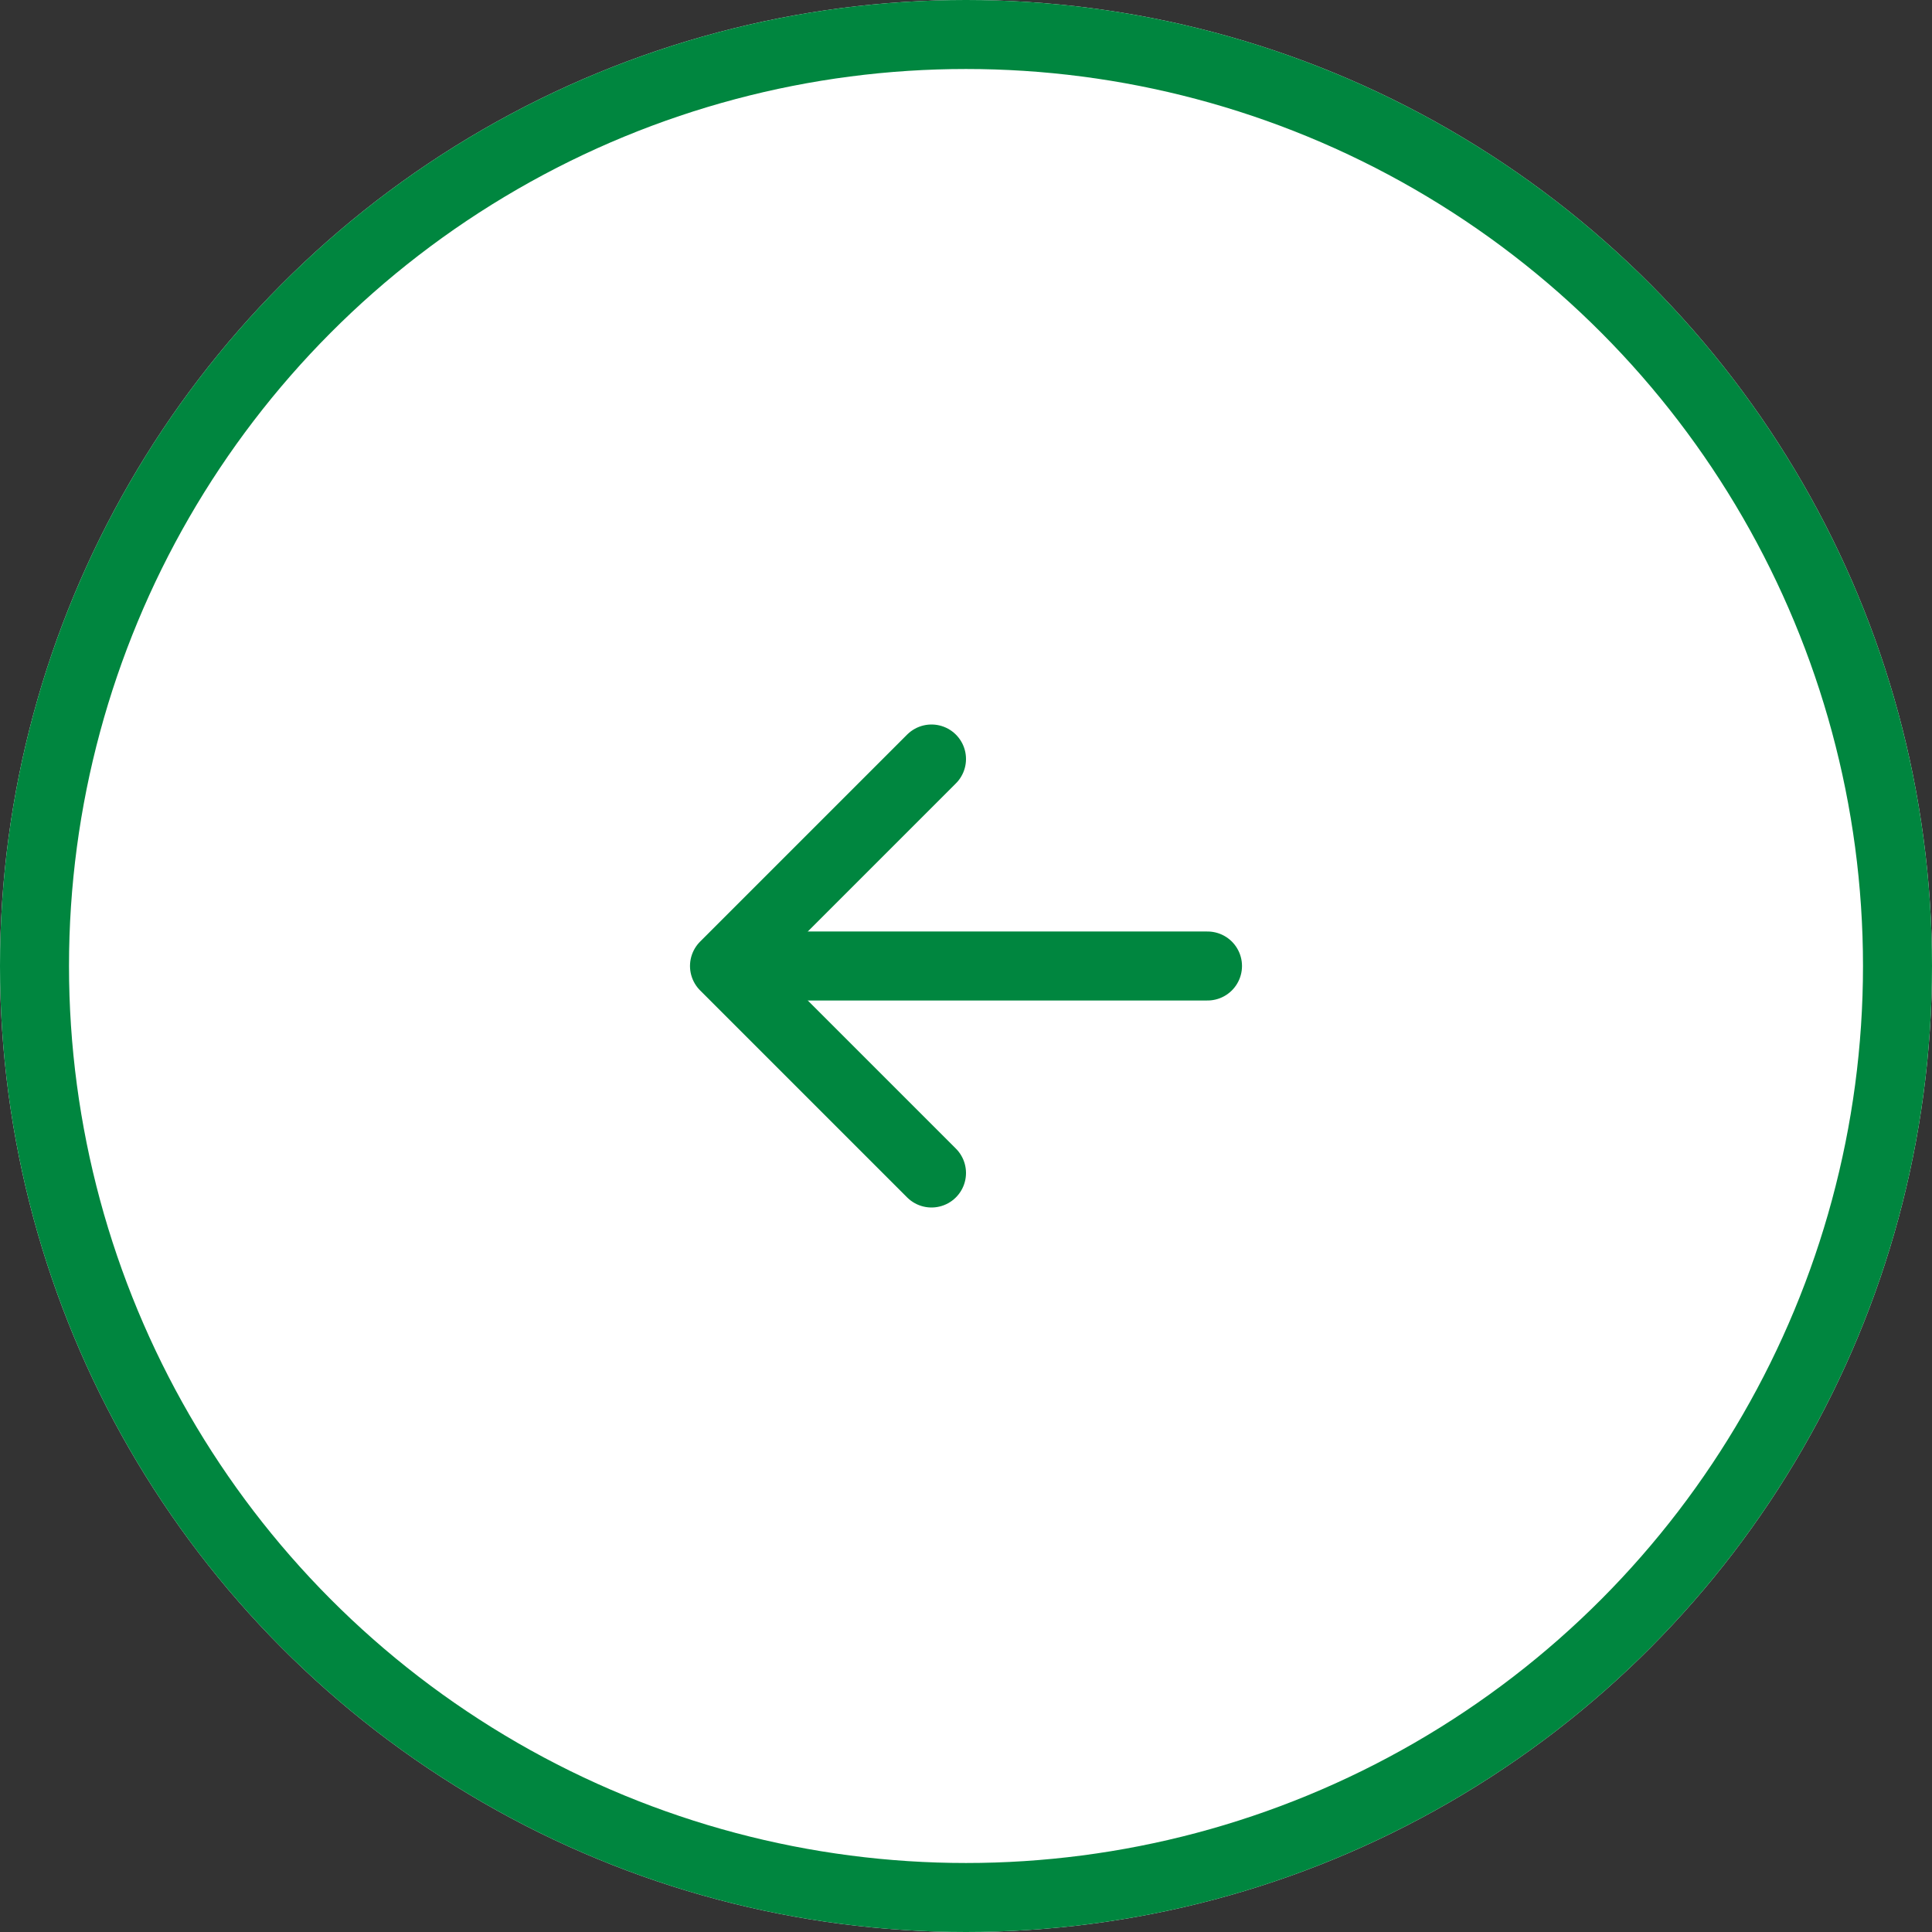 <svg xmlns="http://www.w3.org/2000/svg" width="56" height="56" viewBox="0 0 56 56">
  <rect x="0" y="0" width="56" height="56" fill="#333333" stroke="none"/>
  <g id="グループ_181" data-name="グループ 181" transform="translate(531 108) rotate(180)">
    <g id="楕円形_5" data-name="楕円形 5" transform="translate(475 52)" fill="#fff" stroke="#00863f" stroke-width="2">
      <circle cx="28" cy="28" r="28" stroke="none"/>
      <circle cx="28" cy="28" r="27" fill="none"/>
    </g>
    <g id="グループ_150" data-name="グループ 150">
      <line id="線_13" data-name="線 13" x2="12" transform="translate(496 80)" fill="none" stroke="#00863f" stroke-linecap="round" stroke-width="2"/>
      <path id="パス_7574" data-name="パス 7574" d="M503,57.379l6,6-6,6" transform="translate(1 16.621)" fill="none" stroke="#00863f" stroke-linecap="round" stroke-linejoin="round" stroke-width="2"/>
    </g>
  </g>
</svg>
